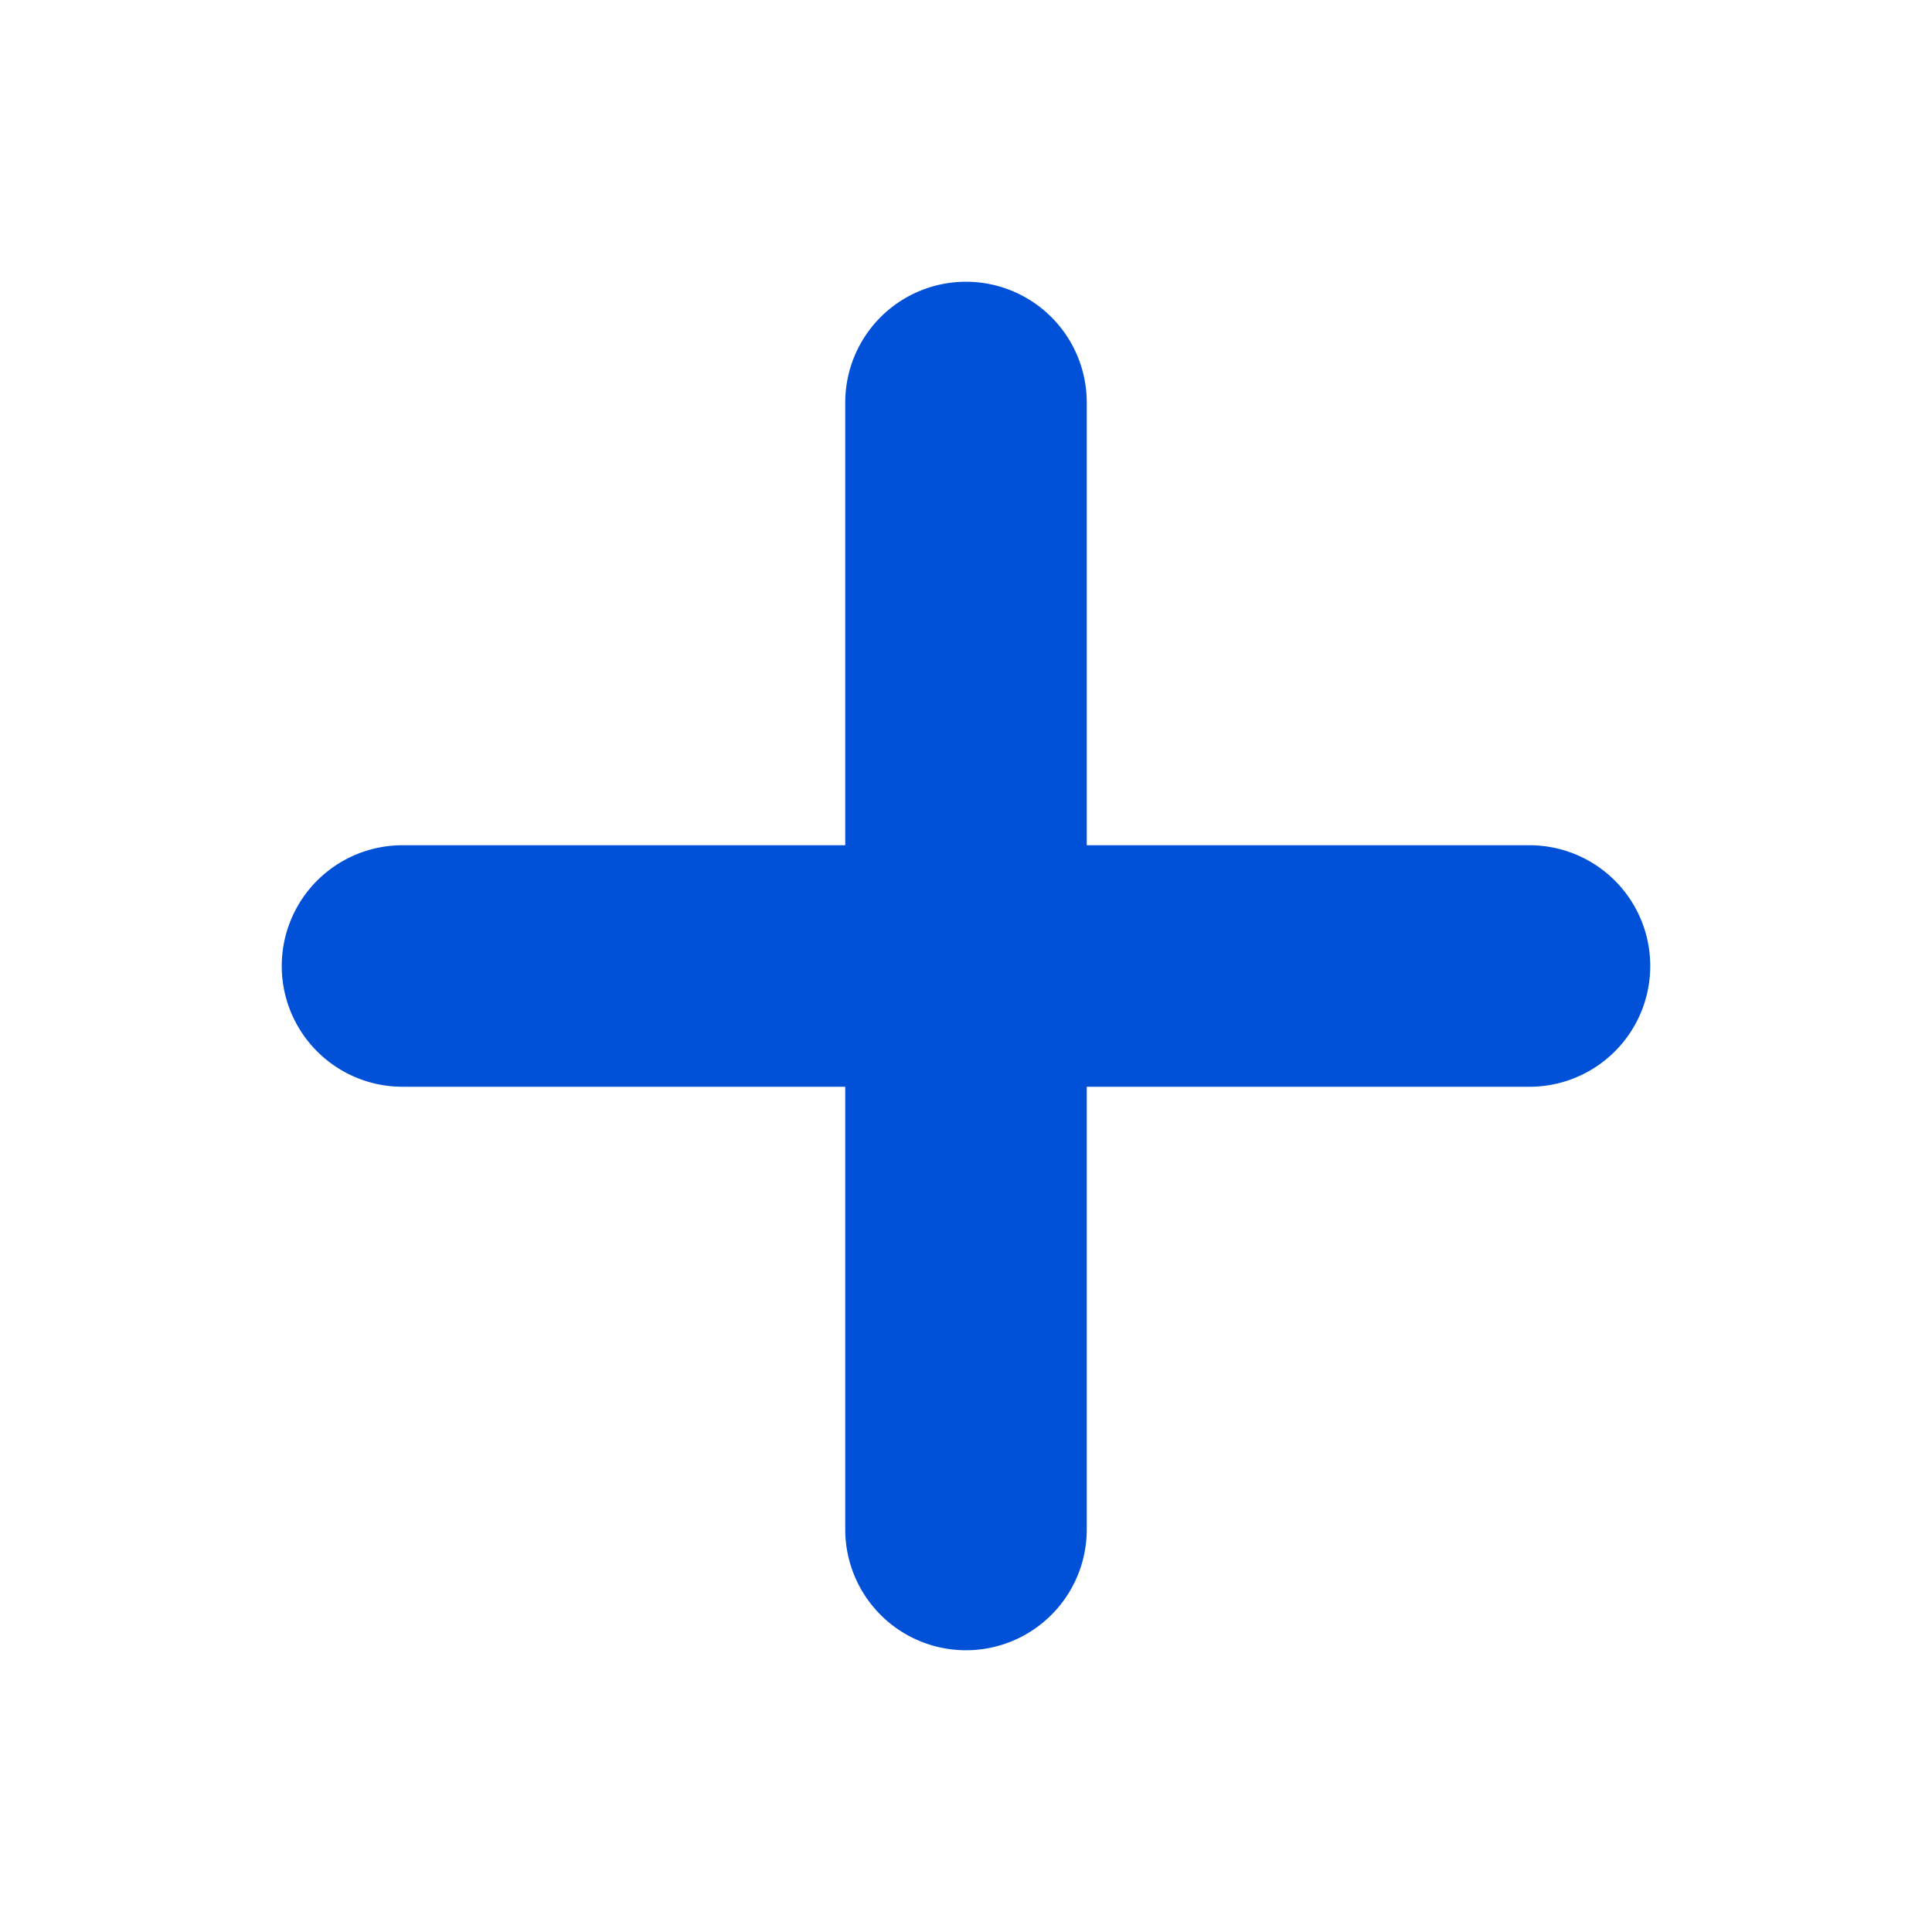 <svg xmlns="http://www.w3.org/2000/svg" xmlns:xlink="http://www.w3.org/1999/xlink" width="12" height="12" viewBox="0 0 12 12">
  <defs>
    <clipPath id="clip-path">
      <rect id="사각형_1778" data-name="사각형 1778" width="12" height="12" fill="#fff"/>
    </clipPath>
  </defs>
  <g id="icon_plus" clip-path="url(#clip-path)">
    <path id="패스_3628" data-name="패스 3628" d="M9.5,6.75h-7a.75.75,0,0,1,0-1.5h7a.75.75,0,0,1,0,1.5Z" fill="#0051d8"/>
    <path id="패스_3629" data-name="패스 3629" d="M5.25,9.5v-7a.75.75,0,0,1,1.5,0v7a.75.75,0,0,1-1.5,0Z" fill="#0051d8"/>
  </g>
</svg>
